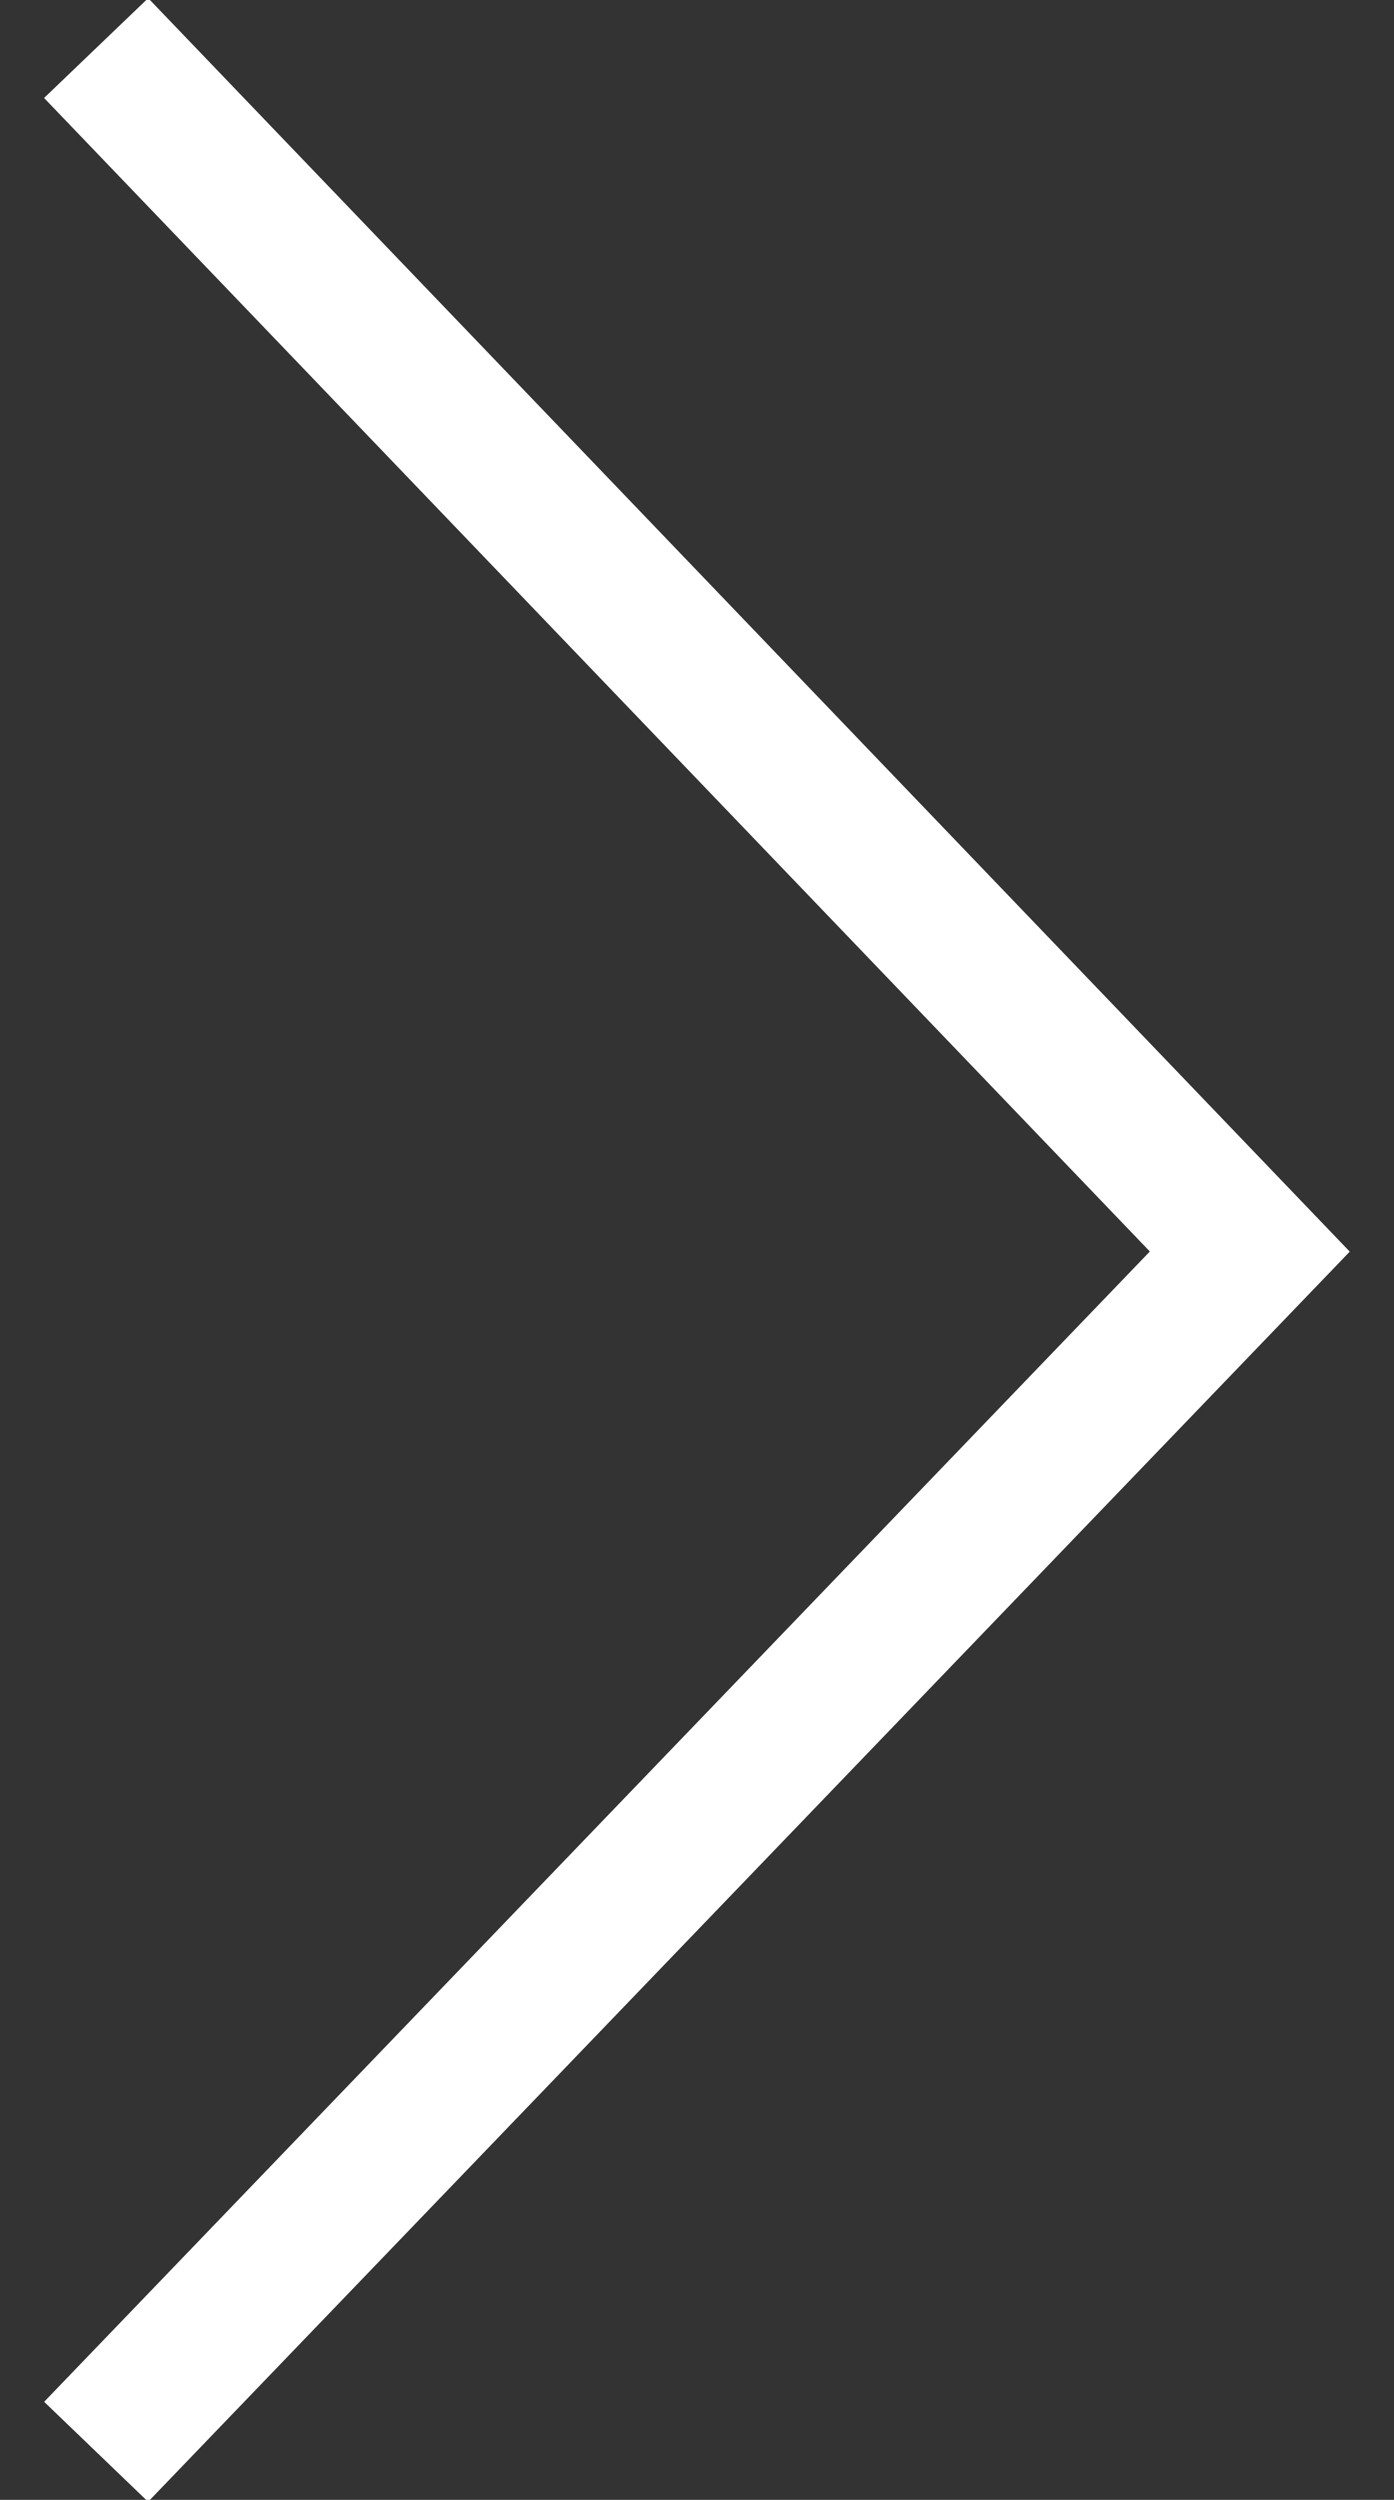 <?xml version="1.0" encoding="UTF-8"?>
<svg width="29px" height="52px" viewBox="0 0 29 52" version="1.1" xmlns="http://www.w3.org/2000/svg" xmlns:xlink="http://www.w3.org/1999/xlink">
    <rect x="0" y="0" width="29" height="52" fill="#333333" stroke="none"/>
    <!-- Generator: Sketch 51.3 (57544) - http://www.bohemiancoding.com/sketch -->
    <title>右箭头</title>
    <desc>Created with Sketch.</desc>
    <defs></defs>
    <g id="中文" stroke="none" stroke-width="1" fill="none" fill-rule="evenodd">
        <g id="6.6、加入我们_员工风采放大" transform="translate(-2013, -634)" fill-rule="nonzero" stroke="#FFFFFF" stroke-width="3">
            <polyline id="右箭头" points="2015 635 2039 660.034 2015 685"></polyline>
        </g>
    </g>
</svg>